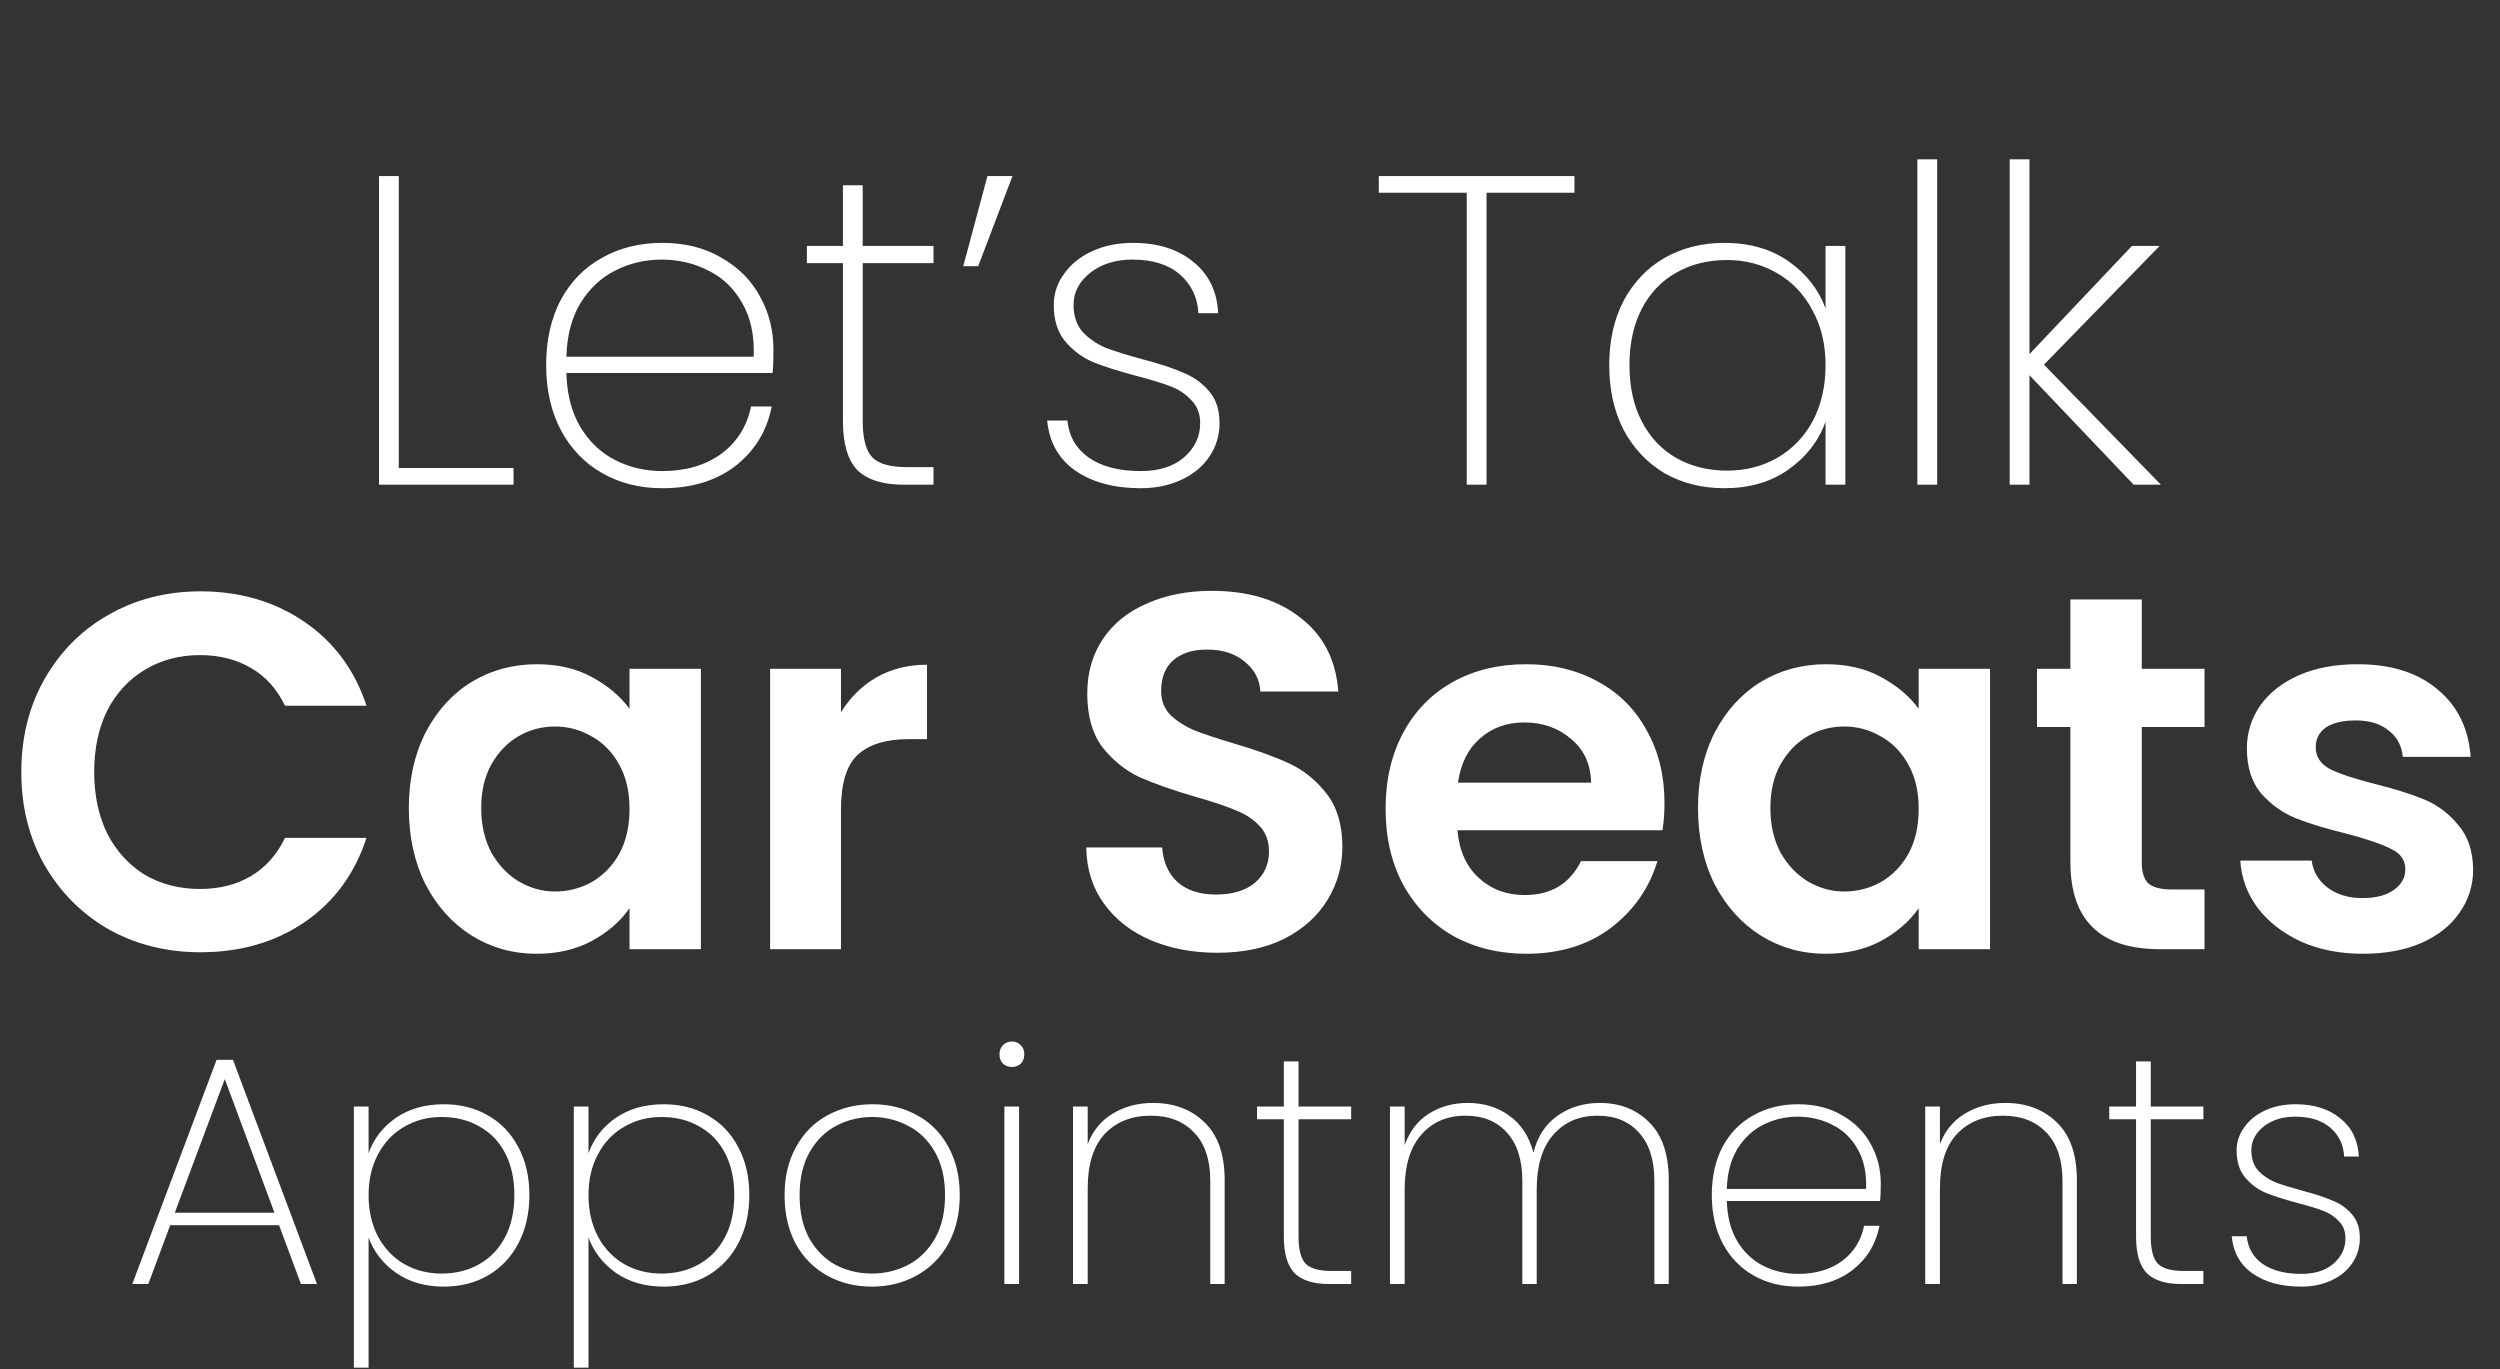<svg xmlns="http://www.w3.org/2000/svg" fill="none" viewBox="0 0 294 161" height="161" width="294">
<rect x="0" y="0" width="294" height="161" fill="#333333" stroke="none"/>
<path fill="white" d="M32.816 144.081H20.016L17.441 151H15.558L25.474 124.632H27.396L37.275 151H35.391L32.816 144.081ZM32.278 142.621L26.435 126.9L20.555 142.621H32.278ZM43.346 135.625C43.935 133.934 44.999 132.55 46.536 131.474C48.099 130.398 49.983 129.86 52.186 129.86C54.134 129.86 55.864 130.295 57.375 131.167C58.913 132.038 60.104 133.281 60.95 134.895C61.821 136.509 62.257 138.393 62.257 140.545C62.257 142.698 61.821 144.594 60.95 146.234C60.104 147.848 58.913 149.104 57.375 150.001C55.864 150.872 54.134 151.307 52.186 151.307C50.008 151.307 48.138 150.769 46.575 149.693C45.037 148.591 43.961 147.208 43.346 145.542V160.84H41.616V130.129H43.346V135.625ZM60.489 140.545C60.489 138.649 60.13 137.009 59.413 135.625C58.695 134.241 57.683 133.191 56.376 132.473C55.095 131.73 53.608 131.359 51.917 131.359C50.303 131.359 48.842 131.743 47.535 132.512C46.229 133.255 45.204 134.331 44.461 135.741C43.717 137.124 43.346 138.726 43.346 140.545C43.346 142.39 43.717 144.017 44.461 145.427C45.204 146.81 46.229 147.887 47.535 148.655C48.842 149.398 50.303 149.77 51.917 149.77C53.608 149.77 55.095 149.398 56.376 148.655C57.683 147.912 58.695 146.849 59.413 145.465C60.13 144.081 60.489 142.441 60.489 140.545ZM69.208 135.625C69.798 133.934 70.861 132.55 72.398 131.474C73.962 130.398 75.845 129.86 78.049 129.86C79.996 129.86 81.726 130.295 83.238 131.167C84.775 132.038 85.967 133.281 86.812 134.895C87.684 136.509 88.119 138.393 88.119 140.545C88.119 142.698 87.684 144.594 86.812 146.234C85.967 147.848 84.775 149.104 83.238 150.001C81.726 150.872 79.996 151.307 78.049 151.307C75.871 151.307 74 150.769 72.437 149.693C70.9 148.591 69.823 147.208 69.208 145.542V160.84H67.479V130.129H69.208V135.625ZM86.351 140.545C86.351 138.649 85.992 137.009 85.275 135.625C84.557 134.241 83.545 133.191 82.238 132.473C80.957 131.73 79.471 131.359 77.78 131.359C76.165 131.359 74.705 131.743 73.398 132.512C72.091 133.255 71.066 134.331 70.323 135.741C69.58 137.124 69.208 138.726 69.208 140.545C69.208 142.39 69.58 144.017 70.323 145.427C71.066 146.81 72.091 147.887 73.398 148.655C74.705 149.398 76.165 149.77 77.78 149.77C79.471 149.77 80.957 149.398 82.238 148.655C83.545 147.912 84.557 146.849 85.275 145.465C85.992 144.081 86.351 142.441 86.351 140.545ZM102.527 151.307C100.58 151.307 98.825 150.872 97.261 150.001C95.698 149.129 94.468 147.887 93.572 146.272C92.7 144.632 92.265 142.723 92.265 140.545C92.265 138.393 92.713 136.509 93.61 134.895C94.507 133.255 95.737 132.012 97.3 131.167C98.889 130.295 100.657 129.86 102.604 129.86C104.552 129.86 106.307 130.295 107.87 131.167C109.433 132.012 110.65 133.242 111.522 134.856C112.418 136.471 112.867 138.367 112.867 140.545C112.867 142.723 112.418 144.632 111.522 146.272C110.625 147.887 109.382 149.129 107.793 150.001C106.23 150.872 104.475 151.307 102.527 151.307ZM102.527 149.77C104.039 149.77 105.449 149.437 106.755 148.771C108.088 148.079 109.151 147.041 109.946 145.657C110.74 144.274 111.137 142.569 111.137 140.545C111.137 138.546 110.74 136.855 109.946 135.471C109.151 134.088 108.101 133.063 106.794 132.397C105.487 131.705 104.078 131.359 102.566 131.359C101.054 131.359 99.645 131.705 98.338 132.397C97.056 133.063 96.019 134.088 95.224 135.471C94.43 136.855 94.033 138.546 94.033 140.545C94.033 142.569 94.417 144.274 95.186 145.657C95.98 147.041 97.018 148.079 98.299 148.771C99.606 149.437 101.016 149.77 102.527 149.77ZM118.999 125.478C118.589 125.478 118.243 125.35 117.961 125.093C117.679 124.812 117.538 124.44 117.538 123.979C117.538 123.543 117.679 123.184 117.961 122.903C118.243 122.621 118.589 122.48 118.999 122.48C119.409 122.48 119.755 122.621 120.037 122.903C120.318 123.184 120.459 123.543 120.459 123.979C120.459 124.44 120.318 124.812 120.037 125.093C119.755 125.35 119.409 125.478 118.999 125.478ZM119.844 130.129V151H118.115V130.129H119.844ZM135.602 129.706C138.088 129.706 140.112 130.475 141.675 132.012C143.238 133.524 144.02 135.779 144.02 138.777V151H142.329V138.892C142.329 136.407 141.701 134.511 140.445 133.204C139.19 131.871 137.486 131.205 135.333 131.205C133.078 131.205 131.272 131.922 129.913 133.357C128.581 134.792 127.915 136.919 127.915 139.738V151H126.185V130.129H127.915V134.549C128.504 132.986 129.478 131.794 130.836 130.974C132.22 130.129 133.808 129.706 135.602 129.706ZM152.708 131.628V145.427C152.708 146.964 152.99 148.028 153.554 148.617C154.118 149.181 155.117 149.463 156.552 149.463H158.897V151H156.283C154.464 151 153.118 150.577 152.247 149.732C151.401 148.86 150.979 147.425 150.979 145.427V131.628H147.827V130.129H150.979V124.824H152.708V130.129H158.897V131.628H152.708ZM188.135 129.706C190.518 129.706 192.465 130.475 193.977 132.012C195.489 133.524 196.245 135.779 196.245 138.777V151H194.554V138.892C194.554 136.407 193.952 134.511 192.747 133.204C191.569 131.871 189.941 131.205 187.866 131.205C185.713 131.205 183.984 131.948 182.677 133.434C181.37 134.921 180.717 137.073 180.717 139.892V151H179.025V138.892C179.025 136.407 178.423 134.511 177.219 133.204C176.04 131.871 174.413 131.205 172.337 131.205C170.185 131.205 168.455 131.948 167.148 133.434C165.841 134.921 165.188 137.073 165.188 139.892V151H163.458V130.129H165.188V134.664C165.777 133.024 166.726 131.794 168.032 130.974C169.365 130.129 170.89 129.706 172.606 129.706C174.503 129.706 176.13 130.206 177.488 131.205C178.872 132.179 179.82 133.626 180.332 135.548C180.819 133.626 181.767 132.179 183.177 131.205C184.586 130.206 186.239 129.706 188.135 129.706ZM221.179 139.161C221.179 140.084 221.153 140.776 221.102 141.237H203.075C203.126 143.108 203.536 144.684 204.305 145.965C205.074 147.246 206.086 148.207 207.342 148.848C208.597 149.488 209.968 149.808 211.454 149.808C213.504 149.808 215.221 149.309 216.605 148.309C217.989 147.284 218.86 145.901 219.219 144.158H221.025C220.615 146.285 219.565 148.015 217.873 149.347C216.182 150.654 214.043 151.307 211.454 151.307C209.507 151.307 207.764 150.872 206.227 150.001C204.69 149.129 203.485 147.887 202.614 146.272C201.743 144.632 201.307 142.723 201.307 140.545C201.307 138.367 201.73 136.471 202.576 134.856C203.447 133.242 204.651 132.012 206.189 131.167C207.726 130.295 209.481 129.86 211.454 129.86C213.453 129.86 215.183 130.295 216.643 131.167C218.13 132.012 219.257 133.152 220.026 134.587C220.795 135.997 221.179 137.521 221.179 139.161ZM219.449 139.815C219.526 137.97 219.193 136.407 218.45 135.126C217.732 133.844 216.746 132.896 215.49 132.281C214.235 131.641 212.877 131.32 211.416 131.32C209.955 131.32 208.597 131.641 207.342 132.281C206.112 132.896 205.1 133.844 204.305 135.126C203.536 136.407 203.126 137.97 203.075 139.815H219.449ZM235.823 129.706C238.309 129.706 240.333 130.475 241.897 132.012C243.46 133.524 244.241 135.779 244.241 138.777V151H242.55V138.892C242.55 136.407 241.922 134.511 240.667 133.204C239.411 131.871 237.707 131.205 235.554 131.205C233.299 131.205 231.493 131.922 230.135 133.357C228.802 134.792 228.136 136.919 228.136 139.738V151H226.406V130.129H228.136V134.549C228.725 132.986 229.699 131.794 231.057 130.974C232.441 130.129 234.03 129.706 235.823 129.706ZM252.93 131.628V145.427C252.93 146.964 253.212 148.028 253.775 148.617C254.339 149.181 255.338 149.463 256.773 149.463H259.118V151H256.504C254.685 151 253.34 150.577 252.468 149.732C251.623 148.86 251.2 147.425 251.2 145.427V131.628H248.048V130.129H251.2V124.824H252.93V130.129H259.118V131.628H252.93ZM270.637 151.307C268.305 151.307 266.396 150.795 264.91 149.77C263.449 148.745 262.629 147.284 262.45 145.388H264.218C264.346 146.746 264.961 147.823 266.063 148.617C267.19 149.411 268.715 149.808 270.637 149.808C272.226 149.808 273.481 149.411 274.404 148.617C275.352 147.797 275.826 146.798 275.826 145.619C275.826 144.799 275.57 144.133 275.057 143.62C274.57 143.082 273.955 142.672 273.212 142.39C272.469 142.108 271.457 141.801 270.176 141.468C268.638 141.058 267.395 140.66 266.447 140.276C265.499 139.866 264.692 139.264 264.026 138.47C263.359 137.675 263.026 136.612 263.026 135.279C263.026 134.306 263.321 133.409 263.91 132.589C264.5 131.743 265.32 131.077 266.37 130.59C267.421 130.103 268.613 129.86 269.945 129.86C272.123 129.86 273.878 130.411 275.211 131.512C276.569 132.589 277.299 134.088 277.402 136.01H275.672C275.595 134.626 275.057 133.498 274.058 132.627C273.058 131.756 271.675 131.32 269.907 131.32C268.42 131.32 267.19 131.705 266.217 132.473C265.243 133.242 264.756 134.177 264.756 135.279C264.756 136.253 265.025 137.047 265.563 137.662C266.127 138.252 266.806 138.713 267.6 139.046C268.42 139.354 269.497 139.687 270.829 140.045C272.29 140.43 273.456 140.814 274.327 141.199C275.224 141.557 275.98 142.095 276.595 142.813C277.21 143.505 277.517 144.44 277.517 145.619C277.517 146.695 277.222 147.669 276.633 148.54C276.044 149.411 275.224 150.09 274.173 150.577C273.122 151.064 271.944 151.307 270.637 151.307Z"></path>
<path fill="white" d="M46.897 55.035H60.392V57H44.571V20.704H46.897V55.035ZM90.959 41.075C90.959 42.316 90.925 43.247 90.856 43.867H66.607C66.676 46.383 67.227 48.503 68.261 50.227C69.296 51.95 70.657 53.243 72.346 54.105C74.035 54.966 75.879 55.397 77.878 55.397C80.636 55.397 82.945 54.725 84.807 53.381C86.668 52.002 87.84 50.141 88.323 47.797H90.753C90.201 50.658 88.788 52.984 86.513 54.777C84.238 56.535 81.36 57.414 77.878 57.414C75.259 57.414 72.915 56.828 70.847 55.656C68.778 54.484 67.159 52.812 65.987 50.64C64.815 48.434 64.229 45.867 64.229 42.937C64.229 40.007 64.797 37.456 65.935 35.285C67.107 33.113 68.727 31.458 70.795 30.321C72.863 29.149 75.224 28.563 77.878 28.563C80.567 28.563 82.894 29.149 84.858 30.321C86.858 31.458 88.374 32.992 89.408 34.922C90.442 36.818 90.959 38.869 90.959 41.075ZM88.633 41.954C88.736 39.472 88.288 37.37 87.288 35.646C86.323 33.923 84.996 32.648 83.307 31.82C81.618 30.959 79.791 30.528 77.827 30.528C75.862 30.528 74.035 30.959 72.346 31.82C70.692 32.648 69.33 33.923 68.261 35.646C67.227 37.37 66.676 39.472 66.607 41.954H88.633ZM101.455 30.941V49.503C101.455 51.571 101.834 53.002 102.593 53.794C103.351 54.553 104.695 54.932 106.626 54.932H109.78V57H106.264C103.816 57 102.007 56.431 100.835 55.294C99.697 54.122 99.129 52.192 99.129 49.503V30.941H94.889V28.925H99.129V21.79H101.455V28.925H109.78V30.941H101.455ZM116.123 20.704H119.07L115.037 31.303H113.279L116.123 20.704ZM134.161 57.414C131.024 57.414 128.456 56.724 126.457 55.346C124.492 53.967 123.389 52.002 123.148 49.451H125.526C125.698 51.278 126.526 52.726 128.008 53.794C129.525 54.863 131.575 55.397 134.161 55.397C136.298 55.397 137.987 54.863 139.228 53.794C140.503 52.691 141.141 51.347 141.141 49.761C141.141 48.658 140.796 47.762 140.107 47.073C139.452 46.349 138.624 45.797 137.625 45.418C136.625 45.039 135.264 44.626 133.54 44.178C131.472 43.626 129.8 43.092 128.525 42.575C127.25 42.023 126.164 41.213 125.268 40.145C124.371 39.076 123.923 37.646 123.923 35.853C123.923 34.543 124.32 33.337 125.113 32.234C125.905 31.096 127.008 30.2 128.422 29.545C129.835 28.89 131.438 28.563 133.23 28.563C136.16 28.563 138.521 29.304 140.313 30.786C142.14 32.234 143.123 34.25 143.261 36.836H140.934C140.83 34.974 140.107 33.458 138.762 32.286C137.418 31.114 135.557 30.528 133.178 30.528C131.179 30.528 129.525 31.045 128.215 32.079C126.905 33.113 126.25 34.371 126.25 35.853C126.25 37.163 126.612 38.232 127.336 39.059C128.094 39.852 129.008 40.472 130.076 40.92C131.179 41.334 132.627 41.782 134.419 42.264C136.384 42.782 137.952 43.298 139.124 43.816C140.331 44.298 141.347 45.022 142.175 45.987C143.002 46.918 143.416 48.176 143.416 49.761C143.416 51.209 143.019 52.519 142.226 53.691C141.434 54.863 140.331 55.776 138.917 56.431C137.504 57.086 135.919 57.414 134.161 57.414ZM185.156 20.704V22.669H174.815V57H172.488V22.669H162.148V20.704H185.156ZM189.246 42.937C189.246 40.041 189.815 37.508 190.953 35.336C192.125 33.165 193.727 31.493 195.761 30.321C197.829 29.149 200.173 28.563 202.793 28.563C205.757 28.563 208.273 29.287 210.342 30.735C212.41 32.182 213.857 34.026 214.685 36.267V28.925H217.011V57H214.685V49.606C213.857 51.881 212.392 53.76 210.29 55.242C208.222 56.69 205.723 57.414 202.793 57.414C200.173 57.414 197.829 56.828 195.761 55.656C193.727 54.449 192.125 52.76 190.953 50.589C189.815 48.383 189.246 45.832 189.246 42.937ZM214.685 42.937C214.685 40.489 214.168 38.335 213.134 36.474C212.134 34.578 210.755 33.13 208.997 32.13C207.239 31.096 205.275 30.579 203.103 30.579C200.828 30.579 198.829 31.079 197.105 32.079C195.382 33.044 194.038 34.457 193.073 36.319C192.107 38.18 191.625 40.386 191.625 42.937C191.625 45.487 192.107 47.693 193.073 49.555C194.038 51.416 195.382 52.846 197.105 53.846C198.863 54.846 200.863 55.346 203.103 55.346C205.275 55.346 207.239 54.846 208.997 53.846C210.79 52.812 212.186 51.364 213.185 49.503C214.185 47.607 214.685 45.418 214.685 42.937ZM227.81 18.739V57H225.483V18.739H227.81ZM250.919 57L238.665 44.126V57H236.339V18.739H238.665V41.644L250.712 28.925H253.97L240.372 42.885L254.125 57H250.919Z"></path>
<path fill="white" d="M2.506 90.793C2.506 86.705 3.419 83.055 5.245 79.84C7.11 76.586 9.63 74.066 12.805 72.28C16.019 70.455 19.61 69.542 23.579 69.542C28.222 69.542 32.289 70.733 35.782 73.114C39.274 75.495 41.714 78.788 43.103 82.995H33.52C32.567 81.011 31.218 79.523 29.472 78.531C27.765 77.538 25.781 77.042 23.519 77.042C21.098 77.042 18.936 77.618 17.031 78.769C15.166 79.88 13.697 81.467 12.626 83.531C11.594 85.594 11.078 88.015 11.078 90.793C11.078 93.531 11.594 95.952 12.626 98.055C13.697 100.119 15.166 101.726 17.031 102.877C18.936 103.988 21.098 104.543 23.519 104.543C25.781 104.543 27.765 104.047 29.472 103.055C31.218 102.023 32.567 100.515 33.52 98.531H43.103C41.714 102.777 39.274 106.091 35.782 108.472C32.329 110.813 28.261 111.984 23.579 111.984C19.61 111.984 16.019 111.091 12.805 109.305C9.63 107.48 7.11 104.96 5.245 101.746C3.419 98.531 2.506 94.88 2.506 90.793ZM48.078 95.019C48.078 91.686 48.733 88.729 50.043 86.15C51.392 83.57 53.197 81.586 55.459 80.197C57.761 78.808 60.321 78.114 63.138 78.114C65.599 78.114 67.742 78.61 69.567 79.602C71.432 80.594 72.92 81.844 74.032 83.352V78.65H82.425V111.627H74.032V106.805C72.96 108.353 71.472 109.643 69.567 110.675C67.702 111.667 65.539 112.163 63.079 112.163C60.301 112.163 57.761 111.448 55.459 110.02C53.197 108.591 51.392 106.587 50.043 104.008C48.733 101.389 48.078 98.392 48.078 95.019ZM74.032 95.138C74.032 93.114 73.635 91.388 72.841 89.96C72.047 88.491 70.976 87.38 69.627 86.626C68.277 85.832 66.829 85.436 65.281 85.436C63.734 85.436 62.305 85.812 60.995 86.567C59.686 87.32 58.614 88.432 57.781 89.9C56.987 91.329 56.59 93.035 56.59 95.019C56.59 97.003 56.987 98.749 57.781 100.258C58.614 101.726 59.686 102.857 60.995 103.65C62.345 104.444 63.773 104.841 65.281 104.841C66.829 104.841 68.277 104.464 69.627 103.71C70.976 102.916 72.047 101.805 72.841 100.377C73.635 98.908 74.032 97.162 74.032 95.138ZM98.898 83.769C99.969 82.023 101.358 80.654 103.064 79.662C104.811 78.669 106.795 78.173 109.017 78.173V86.924H106.815C104.195 86.924 102.211 87.539 100.862 88.769C99.552 89.999 98.898 92.142 98.898 95.198V111.627H90.564V78.65H98.898V83.769ZM143.16 112.044C140.263 112.044 137.644 111.548 135.302 110.556C133.001 109.563 131.175 108.135 129.826 106.27C128.477 104.404 127.782 102.202 127.743 99.662H136.672C136.791 101.369 137.386 102.718 138.457 103.71C139.568 104.702 141.076 105.198 142.981 105.198C144.926 105.198 146.454 104.742 147.565 103.829C148.676 102.877 149.232 101.646 149.232 100.138C149.232 98.908 148.855 97.896 148.101 97.103C147.347 96.309 146.394 95.694 145.243 95.257C144.132 94.781 142.584 94.265 140.6 93.71C137.902 92.916 135.699 92.142 133.993 91.388C132.326 90.594 130.878 89.424 129.647 87.876C128.457 86.289 127.862 84.186 127.862 81.566C127.862 79.106 128.477 76.963 129.707 75.138C130.937 73.312 132.663 71.923 134.886 70.971C137.108 69.979 139.648 69.483 142.505 69.483C146.791 69.483 150.263 70.534 152.922 72.638C155.621 74.701 157.109 77.598 157.387 81.328H148.22C148.14 79.9 147.525 78.729 146.374 77.816C145.263 76.864 143.775 76.388 141.91 76.388C140.283 76.388 138.973 76.804 137.981 77.638C137.029 78.471 136.552 79.681 136.552 81.269C136.552 82.38 136.91 83.312 137.624 84.066C138.378 84.781 139.291 85.376 140.362 85.852C141.473 86.289 143.021 86.805 145.005 87.4C147.704 88.194 149.906 88.987 151.613 89.781C153.319 90.575 154.787 91.765 156.018 93.353C157.248 94.94 157.863 97.023 157.863 99.603C157.863 101.825 157.287 103.889 156.137 105.793C154.986 107.698 153.299 109.226 151.077 110.377C148.855 111.488 146.216 112.044 143.16 112.044ZM195.744 94.424C195.744 95.615 195.664 96.686 195.506 97.638H171.398C171.596 100.019 172.429 101.885 173.898 103.234C175.366 104.583 177.172 105.258 179.314 105.258C182.41 105.258 184.612 103.928 185.922 101.269H194.91C193.958 104.444 192.132 107.063 189.434 109.127C186.735 111.151 183.422 112.163 179.493 112.163C176.318 112.163 173.461 111.468 170.921 110.079C168.421 108.651 166.457 106.647 165.028 104.067C163.639 101.488 162.945 98.511 162.945 95.138C162.945 91.725 163.639 88.729 165.028 86.15C166.417 83.57 168.362 81.586 170.862 80.197C173.362 78.808 176.239 78.114 179.493 78.114C182.628 78.114 185.426 78.788 187.886 80.138C190.386 81.487 192.311 83.412 193.66 85.912C195.049 88.372 195.744 91.21 195.744 94.424ZM187.112 92.043C187.073 89.9 186.299 88.194 184.791 86.924C183.283 85.614 181.438 84.959 179.255 84.959C177.191 84.959 175.445 85.594 174.017 86.864C172.628 88.094 171.775 89.821 171.457 92.043H187.112ZM199.684 95.019C199.684 91.686 200.338 88.729 201.648 86.15C202.997 83.57 204.803 81.586 207.065 80.197C209.366 78.808 211.926 78.114 214.744 78.114C217.204 78.114 219.347 78.61 221.172 79.602C223.038 80.594 224.526 81.844 225.637 83.352V78.65H234.03V111.627H225.637V106.805C224.565 108.353 223.077 109.643 221.172 110.675C219.307 111.667 217.144 112.163 214.684 112.163C211.906 112.163 209.366 111.448 207.065 110.02C204.803 108.591 202.997 106.587 201.648 104.008C200.338 101.389 199.684 98.392 199.684 95.019ZM225.637 95.138C225.637 93.114 225.24 91.388 224.446 89.96C223.653 88.491 222.581 87.38 221.232 86.626C219.883 85.832 218.434 85.436 216.887 85.436C215.339 85.436 213.91 85.812 212.601 86.567C211.291 87.32 210.22 88.432 209.386 89.9C208.593 91.329 208.196 93.035 208.196 95.019C208.196 97.003 208.593 98.749 209.386 100.258C210.22 101.726 211.291 102.857 212.601 103.65C213.95 104.444 215.379 104.841 216.887 104.841C218.434 104.841 219.883 104.464 221.232 103.71C222.581 102.916 223.653 101.805 224.446 100.377C225.24 98.908 225.637 97.162 225.637 95.138ZM251.872 85.495V101.448C251.872 102.559 252.13 103.373 252.646 103.889C253.201 104.365 254.114 104.603 255.384 104.603H259.253V111.627H254.015C246.991 111.627 243.479 108.214 243.479 101.389V85.495H239.55V78.65H243.479V70.495H251.872V78.65H259.253V85.495H251.872ZM277.867 112.163C275.168 112.163 272.748 111.687 270.605 110.734C268.462 109.742 266.755 108.413 265.485 106.746C264.255 105.079 263.581 103.234 263.461 101.21H271.855C272.013 102.48 272.628 103.531 273.7 104.365C274.811 105.198 276.18 105.615 277.807 105.615C279.395 105.615 280.625 105.297 281.498 104.662C282.411 104.027 282.867 103.214 282.867 102.222C282.867 101.15 282.311 100.357 281.2 99.841C280.129 99.285 278.402 98.69 276.021 98.055C273.561 97.46 271.537 96.845 269.95 96.21C268.402 95.575 267.053 94.603 265.902 93.293C264.791 91.983 264.235 90.218 264.235 87.995C264.235 86.17 264.751 84.503 265.783 82.995C266.854 81.487 268.362 80.296 270.307 79.423C272.291 78.55 274.613 78.114 277.272 78.114C281.2 78.114 284.335 79.106 286.677 81.09C289.018 83.035 290.308 85.674 290.546 89.007H282.569C282.45 87.698 281.895 86.666 280.903 85.912C279.95 85.118 278.66 84.721 277.033 84.721C275.525 84.721 274.355 84.999 273.521 85.555C272.728 86.11 272.331 86.884 272.331 87.876C272.331 88.987 272.886 89.841 273.998 90.436C275.109 90.991 276.835 91.567 279.176 92.162C281.557 92.757 283.522 93.372 285.069 94.007C286.617 94.642 287.946 95.634 289.058 96.984C290.208 98.293 290.804 100.039 290.843 102.222C290.843 104.127 290.308 105.833 289.236 107.341C288.204 108.849 286.696 110.04 284.712 110.913C282.768 111.746 280.486 112.163 277.867 112.163Z"></path>
</svg>
